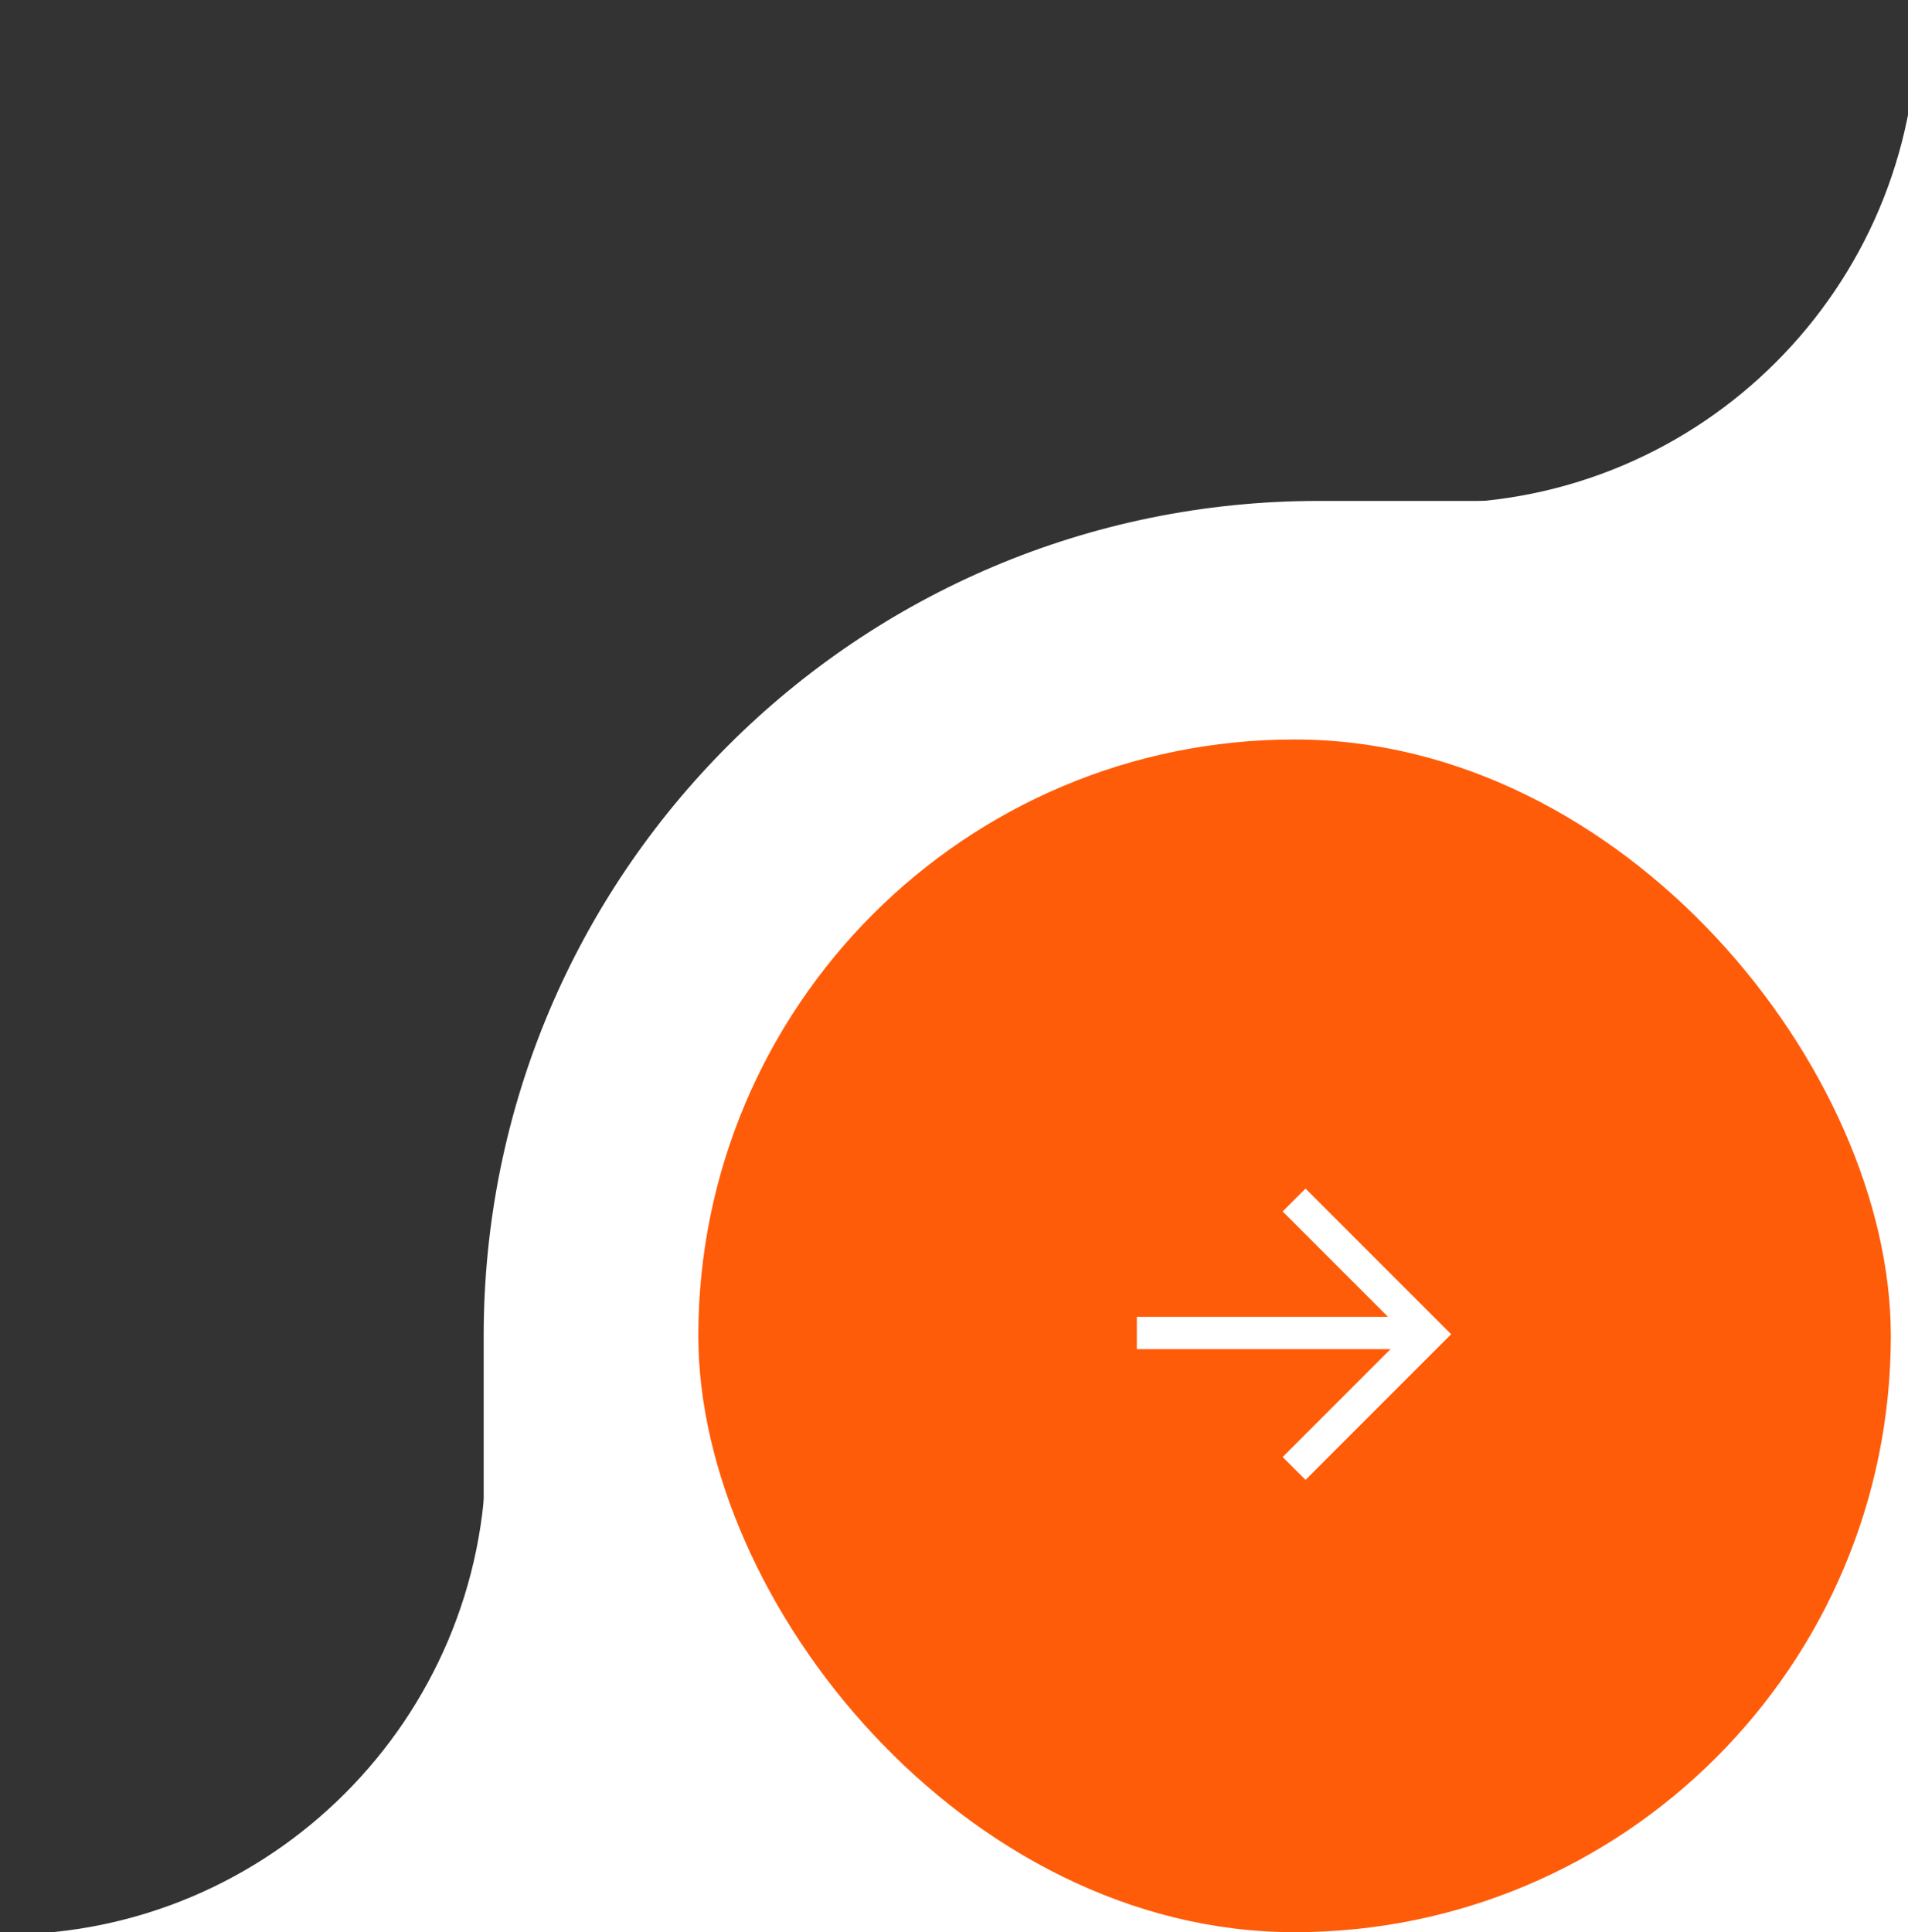 <svg width="80" height="81" viewBox="0 0 80 81" fill="none" xmlns="http://www.w3.org/2000/svg">
<rect x="0" y="0" width="80" height="81" fill="#333333" stroke="none"/>
<path d="M20.28 56C20.28 36.67 35.95 21 55.28 21H90.28V91H20.28V56Z" fill="white"/>
<path d="M60.18 21.1H80.38V0.9C80.38 12.057 71.336 21.1 60.18 21.1Z" fill="white"/>
<rect x="29.28" y="31" width="50" height="50" rx="25" fill="#FF5C0A"/>
<path d="M47.667 55.881H59.886" stroke="white" stroke-width="1.355"/>
<path d="M54.26 50.307L59.886 55.933L54.26 61.56" stroke="white" stroke-width="1.355"/>
<path d="M0.18 81.1H20.38V60.9C20.38 72.057 11.336 81.1 0.18 81.1Z" fill="white"/>
</svg>
